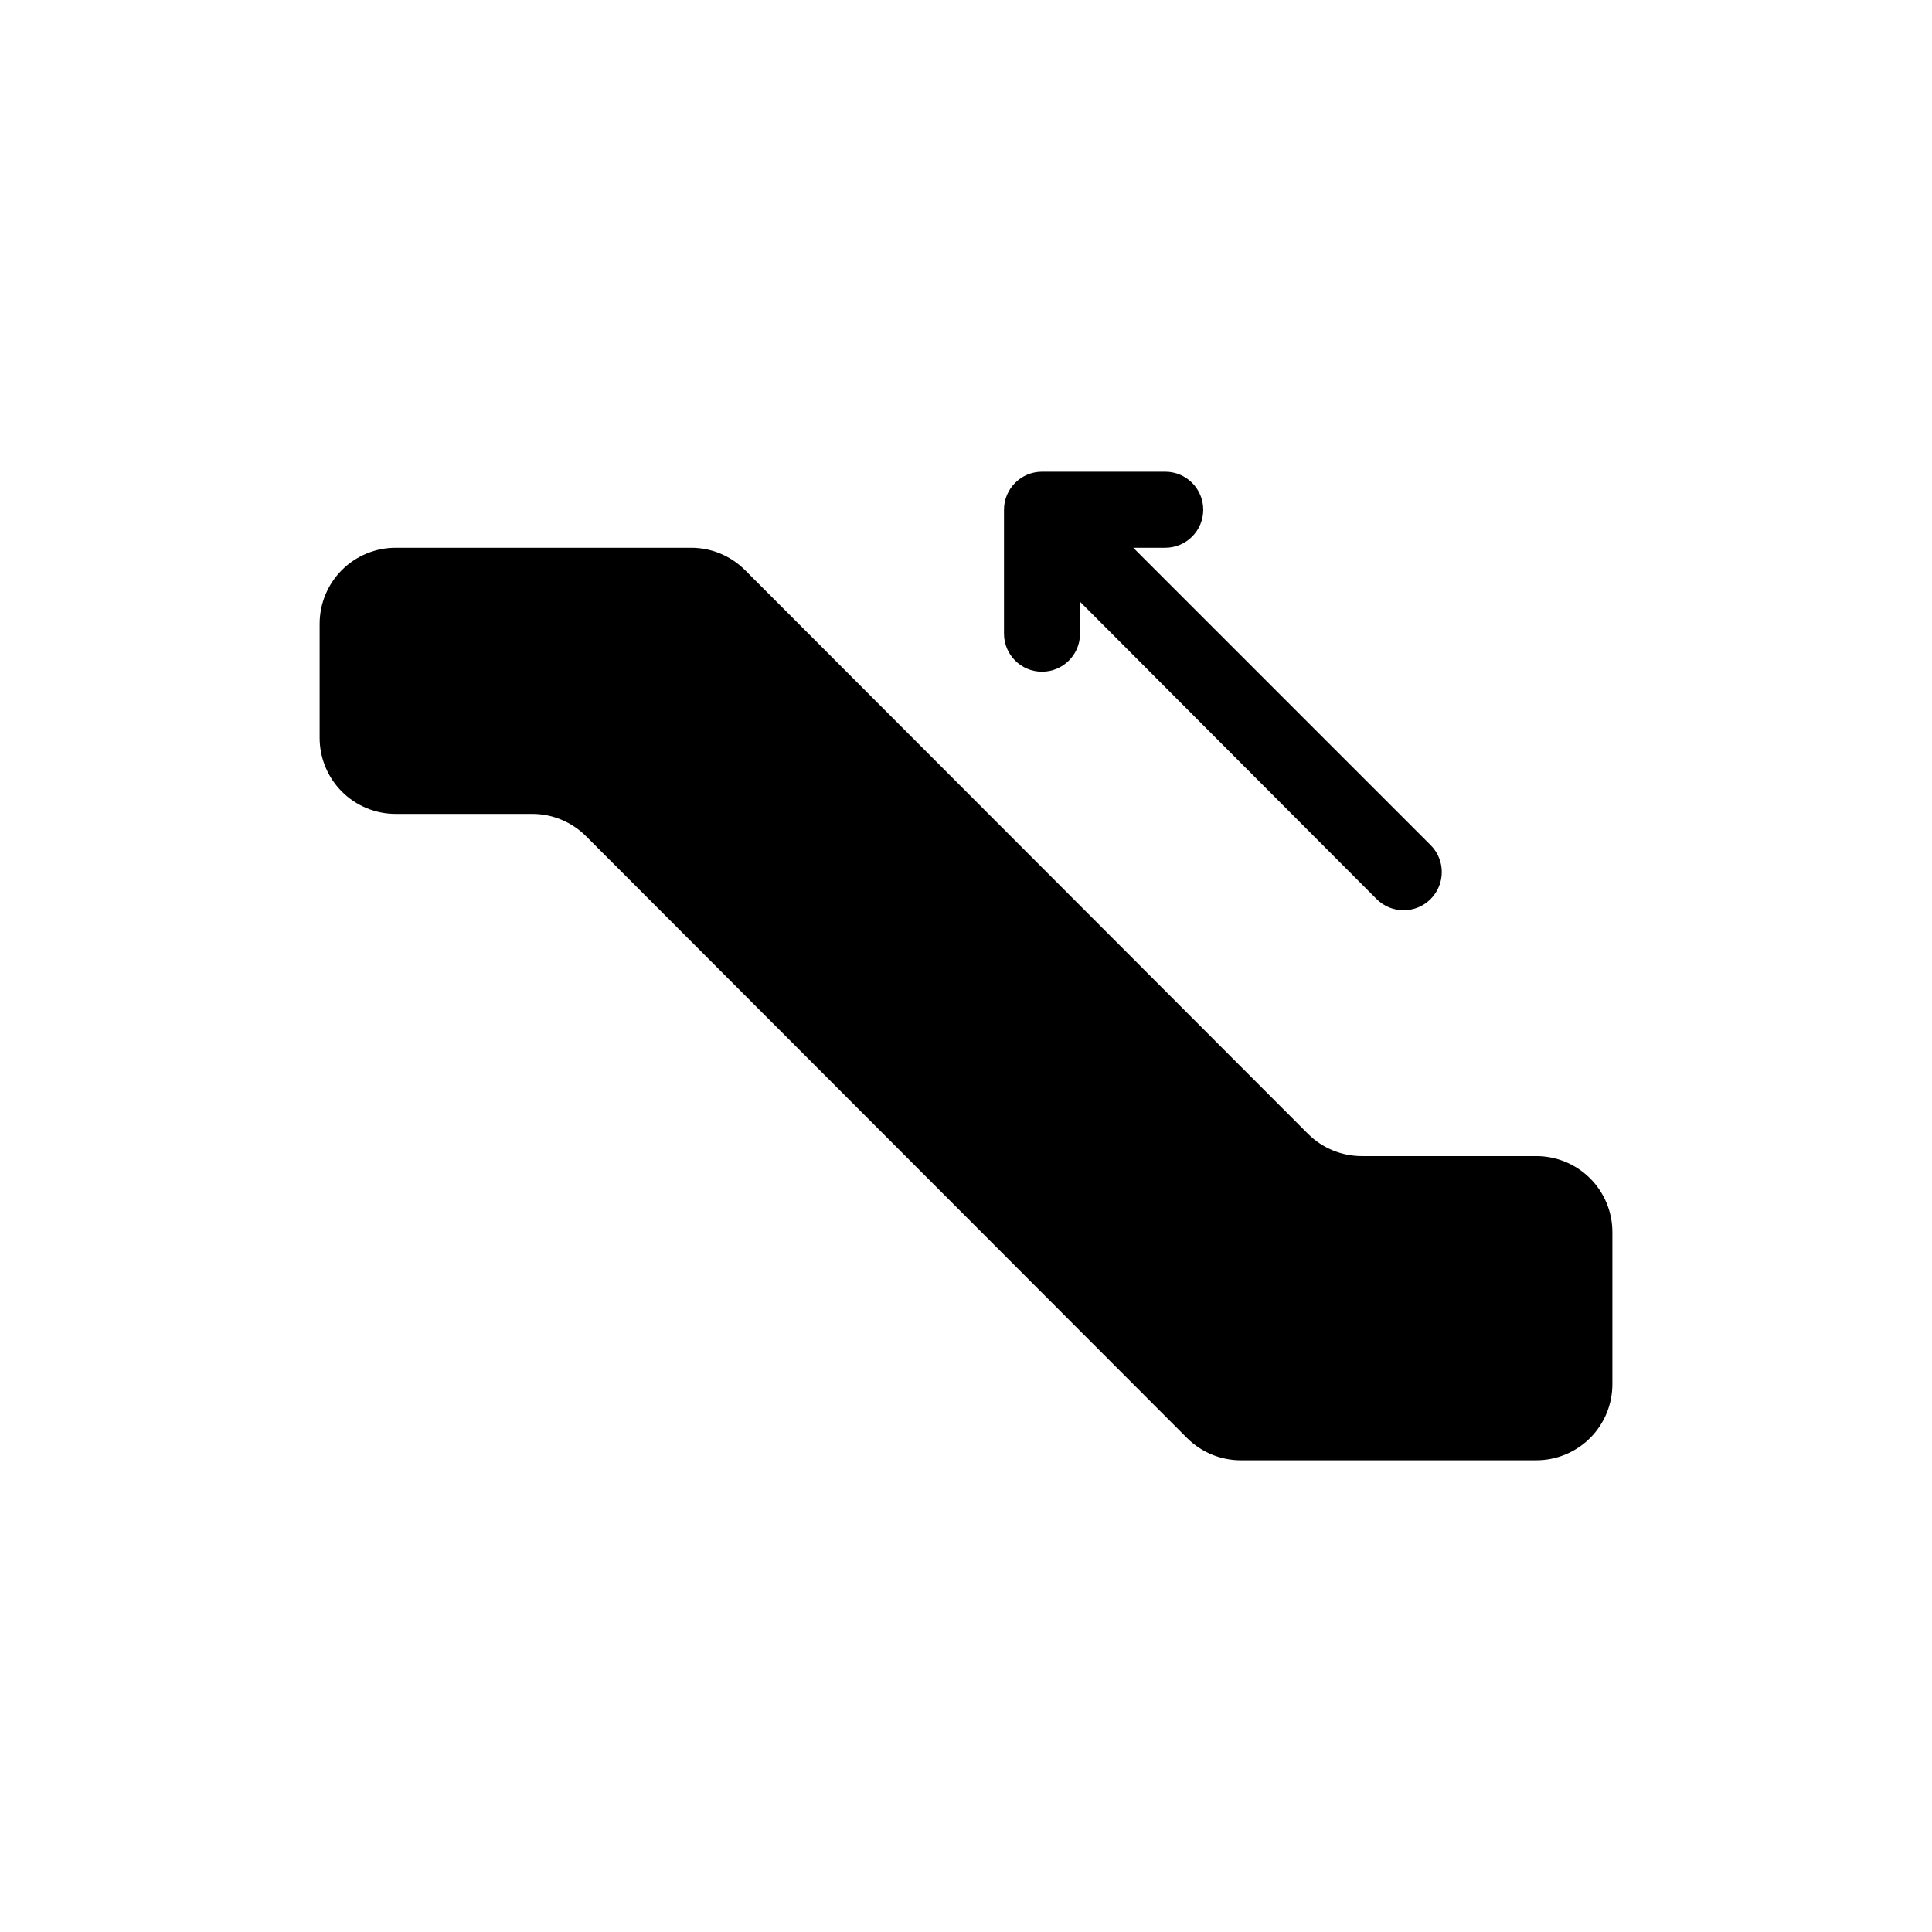 <?xml version="1.0" encoding="UTF-8"?>
<!-- Uploaded to: SVG Repo, www.svgrepo.com, Generator: SVG Repo Mixer Tools -->
<svg fill="#000000" width="800px" height="800px" version="1.1" viewBox="144 144 512 512" xmlns="http://www.w3.org/2000/svg">
 <path d="m551.14 530.99h-78.191c-5.356 0.031-10.504-2.07-14.309-5.844l-159.4-159.61c-3.805-3.773-8.953-5.875-14.309-5.844h-36.074c-5.344 0-10.469-2.125-14.25-5.902-3.777-3.781-5.902-8.906-5.902-14.25v-30.23c0-5.344 2.125-10.469 5.902-14.25 3.781-3.777 8.906-5.902 14.25-5.902h78.191c5.356-0.031 10.504 2.07 14.309 5.844l149.33 149.53c3.805 3.773 8.953 5.875 14.309 5.844h46.148c5.344 0 10.473 2.125 14.25 5.902 3.781 3.781 5.902 8.906 5.902 14.25v40.305c0 5.344-2.121 10.473-5.902 14.25-3.777 3.781-8.906 5.902-14.25 5.902zm-141.07-219.26v-32.645c0-5.566 4.512-10.078 10.078-10.078h32.648-0.004c5.566 0 10.078 4.512 10.078 10.078 0 5.562-4.512 10.074-10.078 10.074h-8.465l78.797 78.797c3.953 3.949 3.953 10.355 0 14.309-3.949 3.949-10.355 3.949-14.309 0l-78.594-78.797v8.465c0 5.562-4.512 10.074-10.074 10.074-5.566 0-10.078-4.512-10.078-10.074z"/>
</svg>